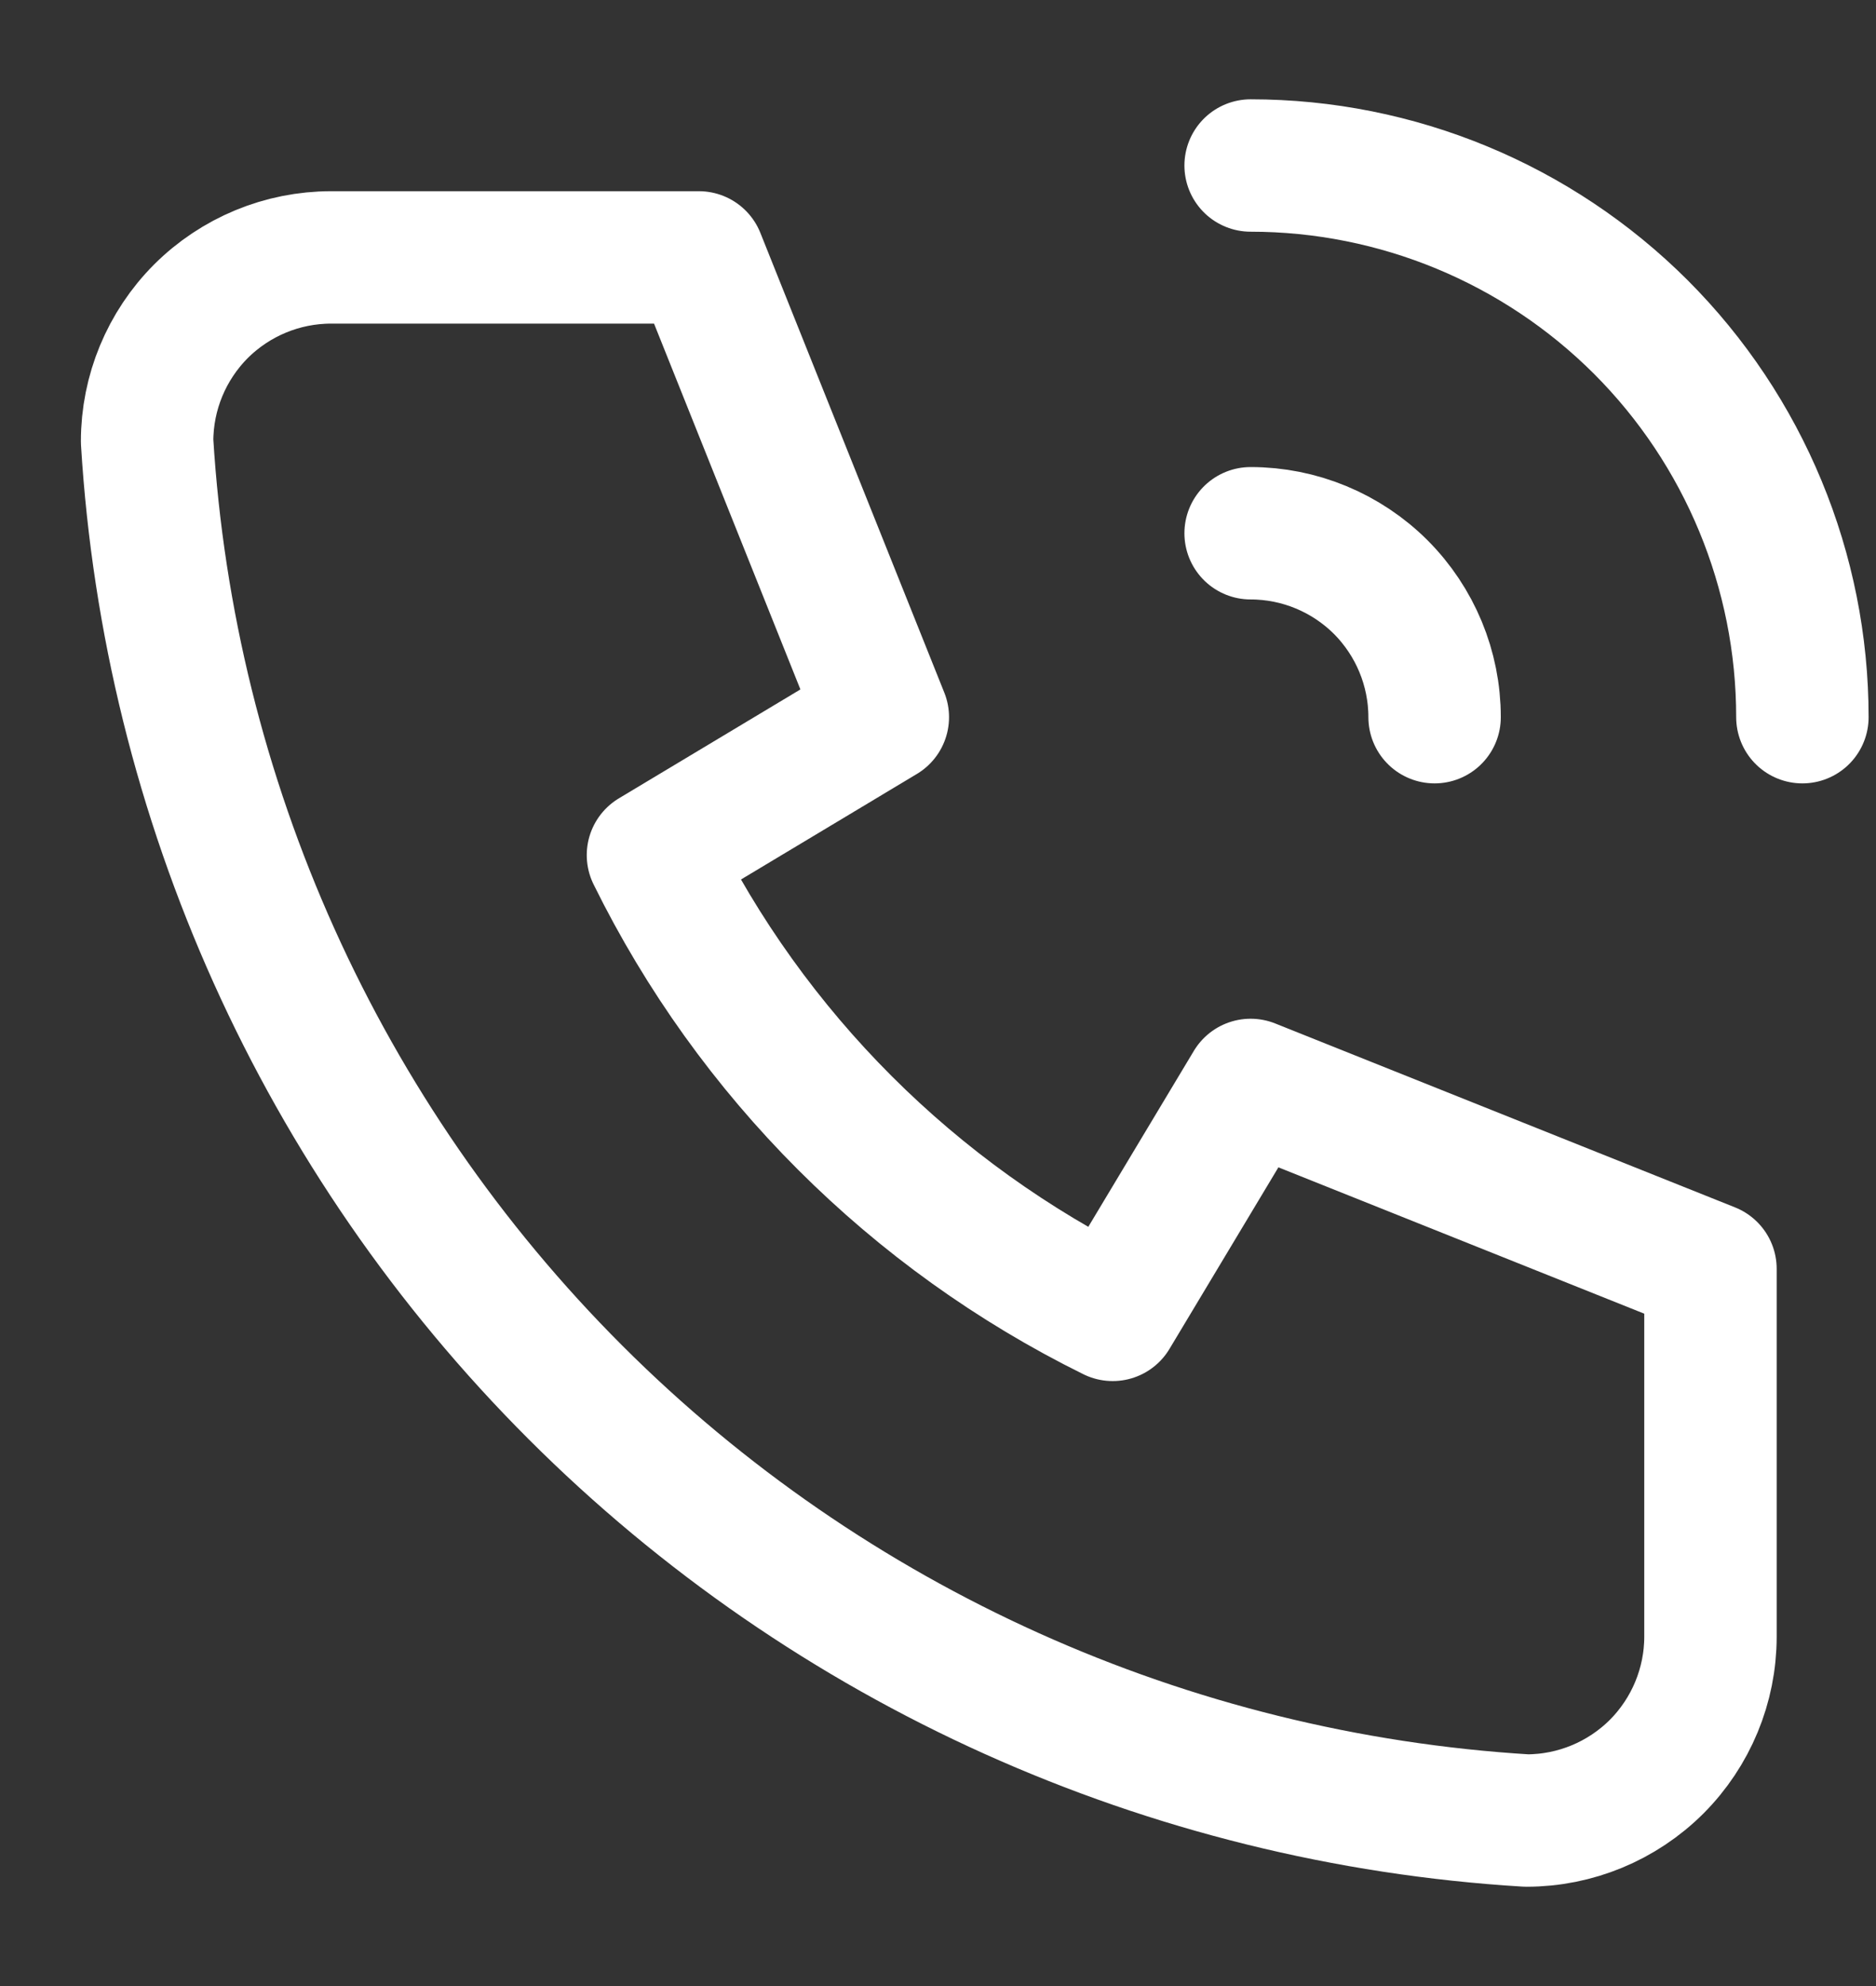 <svg width="17" height="18" viewBox="0 0 17 18" fill="none" xmlns="http://www.w3.org/2000/svg">
<rect x="0" y="0" width="17" height="18" fill="#333333" stroke="none"/>
<path d="M11.333 4.833C11.775 4.833 12.199 5.009 12.512 5.321C12.824 5.634 13 6.058 13 6.5M11.333 1.5C12.659 1.5 13.931 2.027 14.869 2.964C15.806 3.902 16.333 5.174 16.333 6.5M3 2.333H6.333L8 6.5L5.917 7.75C6.809 9.56 8.274 11.024 10.083 11.917L11.333 9.833L15.5 11.5V14.833C15.5 15.275 15.324 15.699 15.012 16.012C14.699 16.324 14.275 16.5 13.833 16.5C10.583 16.302 7.517 14.922 5.214 12.619C2.911 10.316 1.531 7.251 1.333 4C1.333 3.558 1.509 3.134 1.821 2.821C2.134 2.509 2.558 2.333 3 2.333Z" stroke="white" stroke-width="1.2" stroke-linecap="round" stroke-linejoin="round"/>
</svg>
